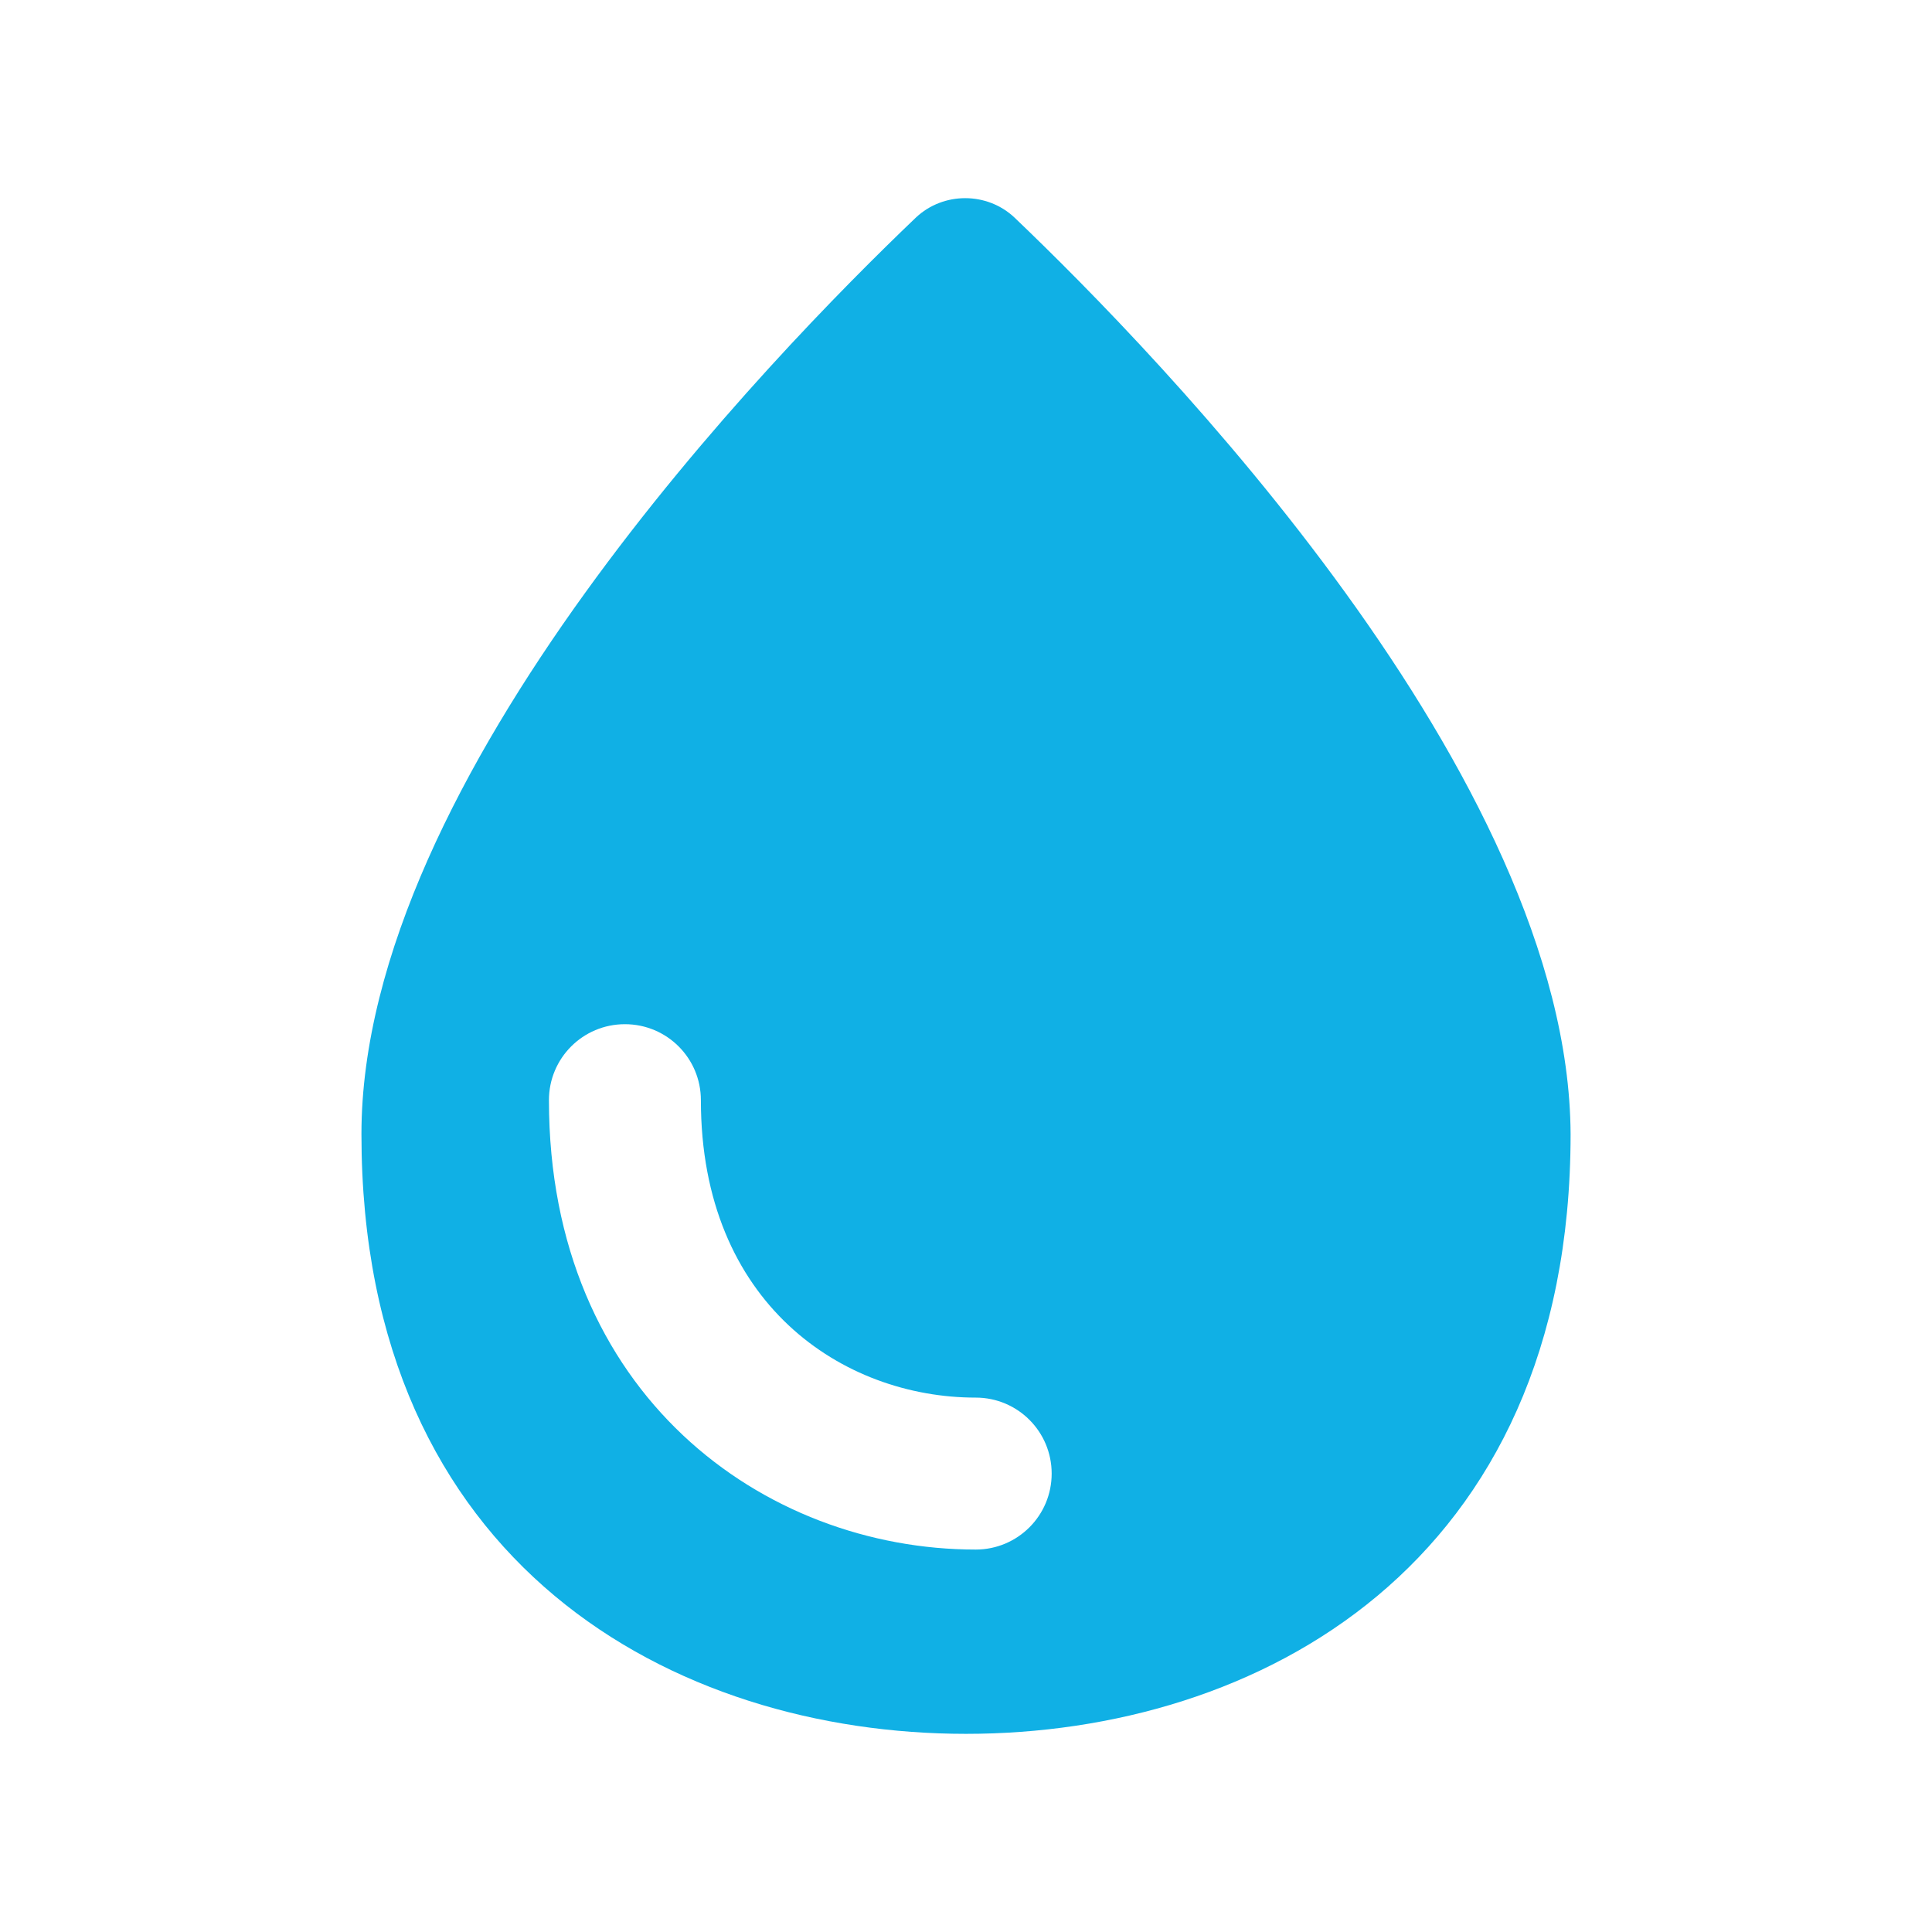 <?xml version="1.0" encoding="utf-8"?>
<!-- Generator: Adobe Illustrator 27.2.0, SVG Export Plug-In . SVG Version: 6.00 Build 0)  -->
<svg version="1.1" id="Capa_1" xmlns="http://www.w3.org/2000/svg" xmlns:xlink="http://www.w3.org/1999/xlink" x="0px" y="0px"
	 viewBox="0 0 1080 1080" style="enable-background:new 0 0 1080 1080;" xml:space="preserve">
<style type="text/css">
	.st0{fill:#10B0E5;}
</style>
<path class="st0" d="M567.11,121.62c-15.36-14.46-39.76-14.46-55.12,0c-80.42,76.81-309.94,312.66-309.94,512.36
	c0,241.27,175.3,335.25,337.96,335.25s337.96-93.97,337.96-335.25C877.05,434.28,647.53,198.43,567.11,121.62L567.11,121.62z
	 M545.42,866.21c-118.37,0-238.56-86.75-238.56-251.21c0-23.49,18.98-42.47,42.47-42.47s42.47,18.98,42.47,42.47
	c0,113.86,79.52,166.27,153.62,166.27c23.49,0,42.47,18.98,42.47,42.47C587.89,847.23,568.91,866.21,545.42,866.21L545.42,866.21z"
	/>
</svg>
